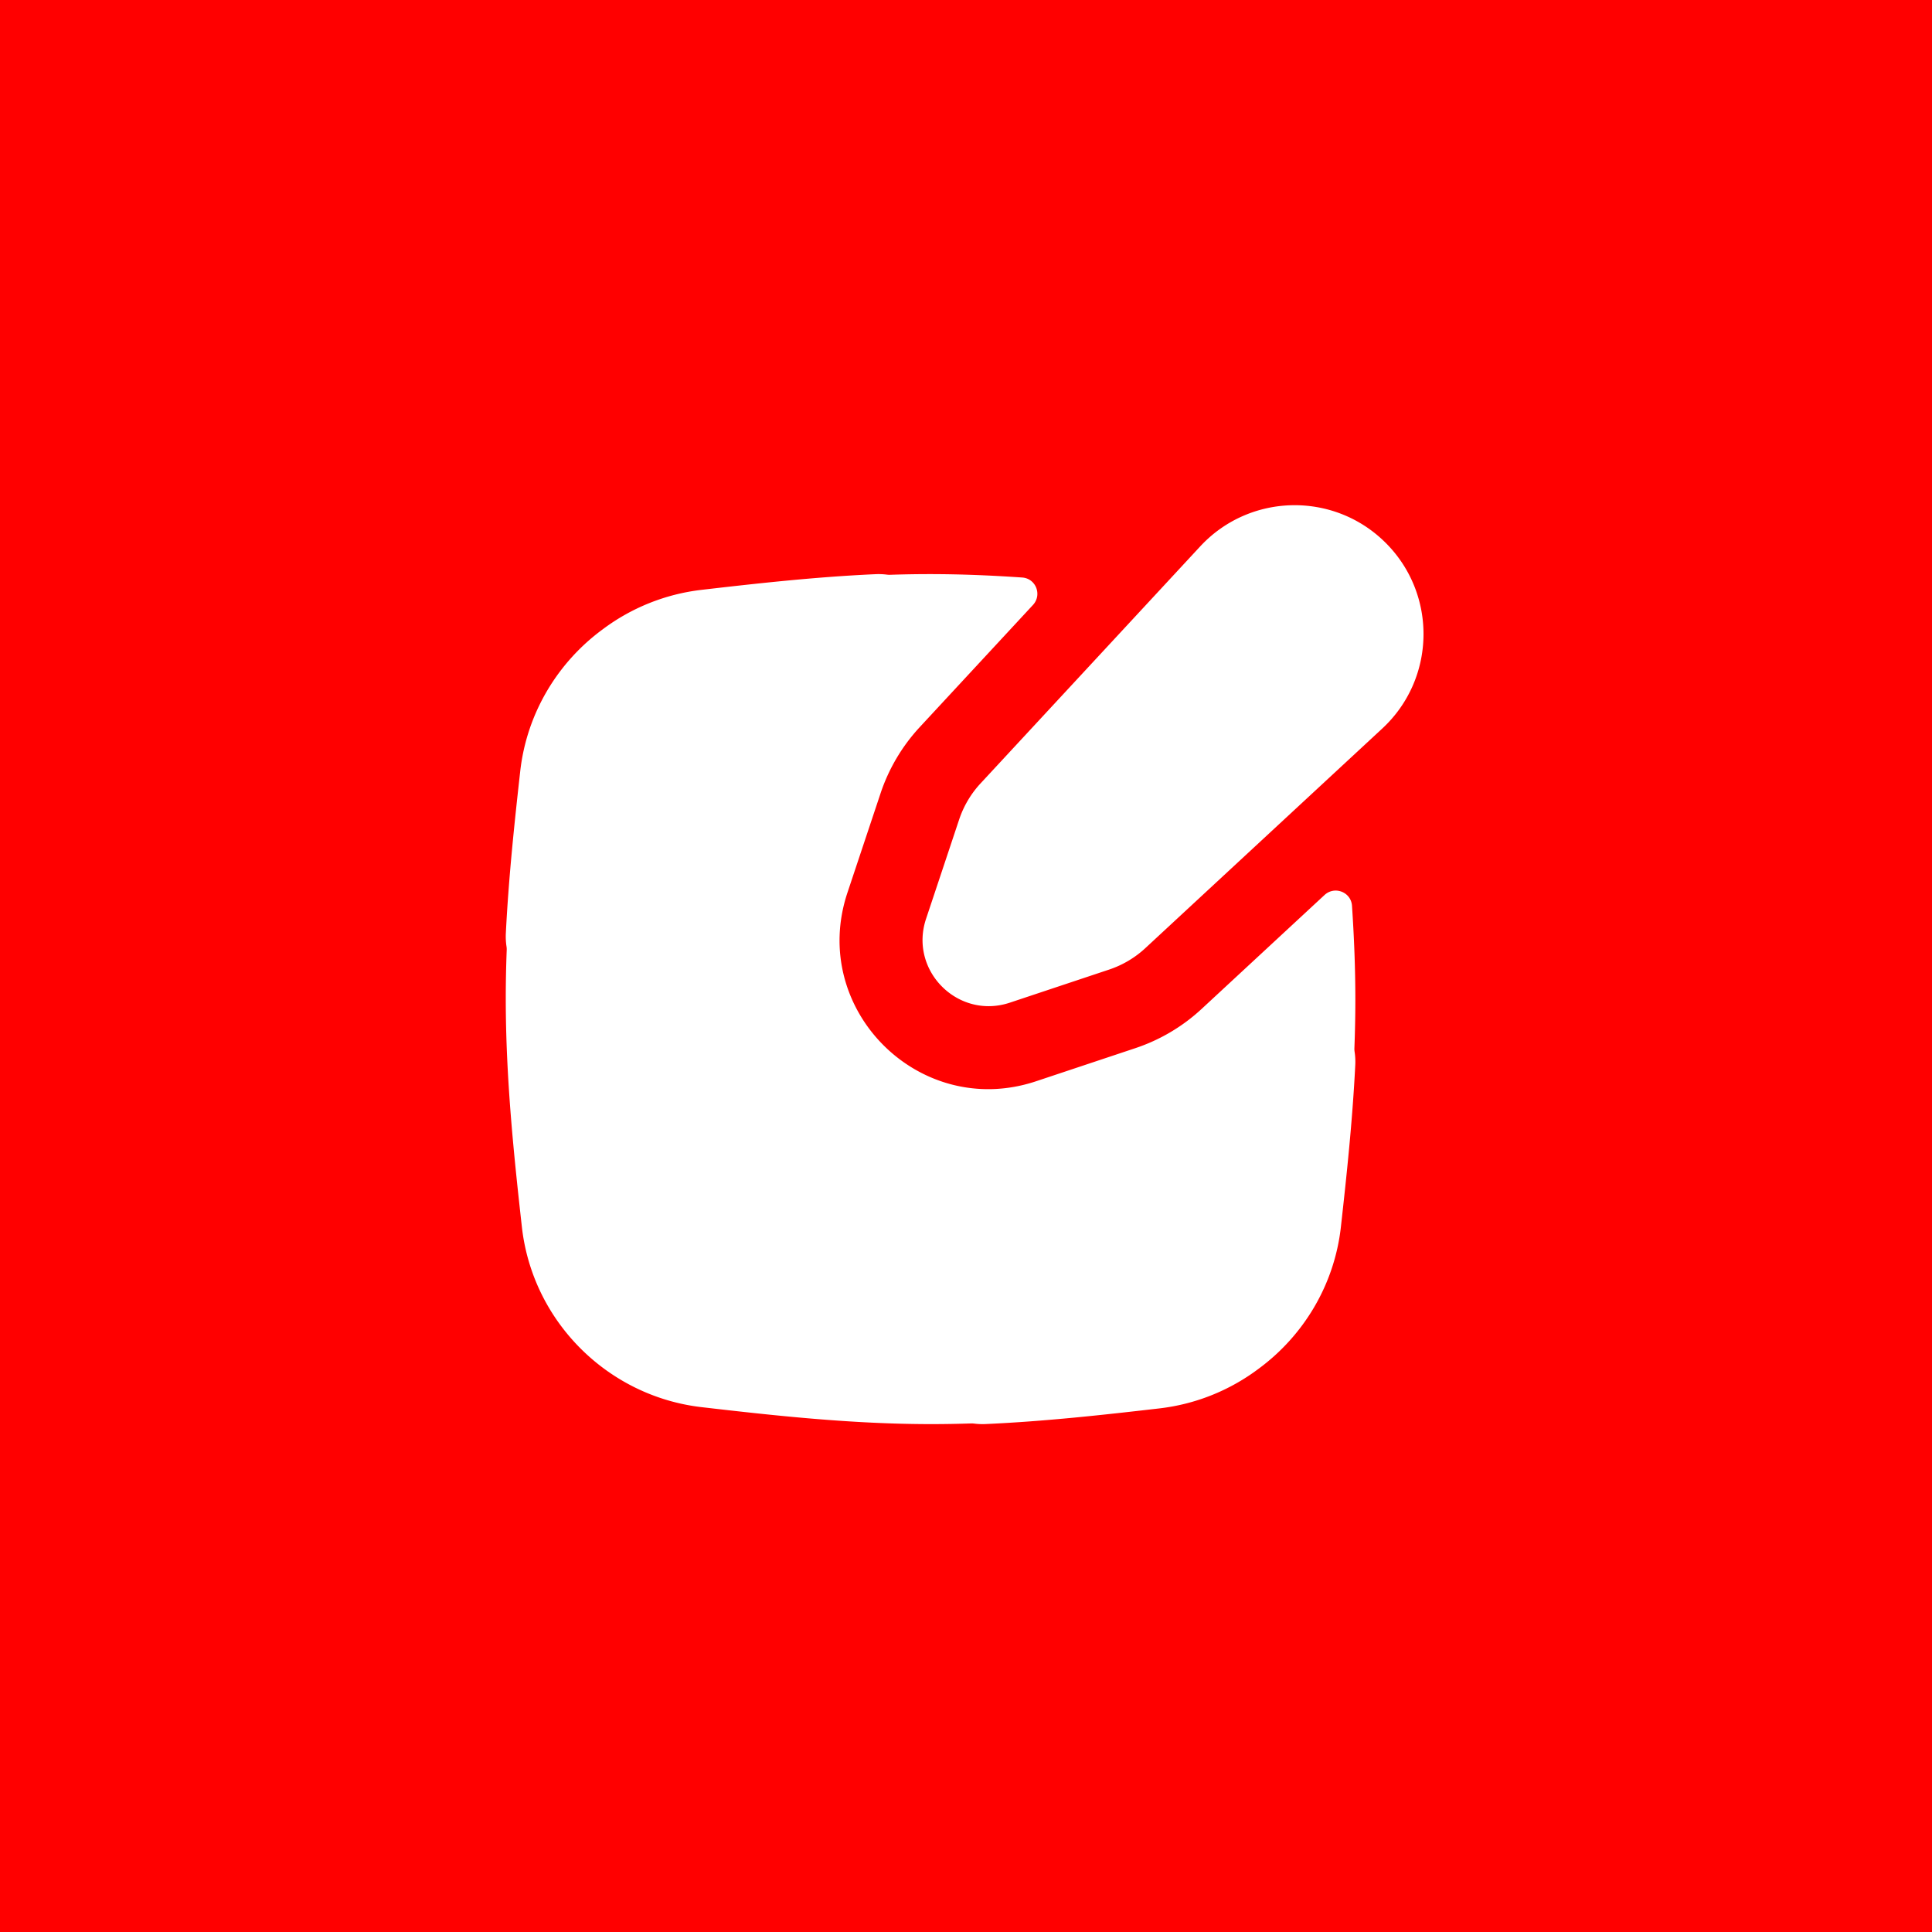 <svg xmlns="http://www.w3.org/2000/svg" width="436" height="436" fill="none"><path fill="red" d="M0 0h436v436H0z"/><path fill="#fff" fill-rule="evenodd" d="M312.73 122.526c-11.66-11.662-30.677-11.301-41.888.795l-49.559 53.471a22.44 22.44 0 0 0-4.83 8.156l-7.468 22.405c-3.898 11.692 7.226 22.816 18.919 18.919l22.405-7.468a22.44 22.44 0 0 0 8.156-4.83l53.471-49.56c12.096-11.211 12.456-30.226.794-41.888Zm-105.16 41.557a41.117 41.117 0 0 0-8.854 14.953l-7.468 22.404c-8.77 26.309 16.259 51.338 42.568 42.569l22.404-7.468a41.137 41.137 0 0 0 14.954-8.855l27.731-25.703c2.286-2.118 5.997-.675 6.205 2.434.463 6.944.755 14.025.755 21.196 0 3.678-.076 7.332-.214 10.957-.011.268.01.537.049.802.145.969.198 1.967.147 2.983-.633 12.61-1.945 24.899-3.243 36.518-1.47 13.166-8.504 24.609-18.56 32.009a46.07 46.07 0 0 1-22.393 8.956c-12.415 1.436-25.646 2.919-39.235 3.532-.871.039-1.727.003-2.563-.103a4.318 4.318 0 0 0-.682-.035c-2.976.099-5.971.153-8.982.153-18.118 0-35.672-1.955-51.838-3.826-21.239-2.456-38.197-19.373-40.578-40.688-1.801-16.123-3.635-33.549-3.635-51.537 0-3.678.077-7.333.214-10.958.01-.268-.01-.536-.05-.802a15.043 15.043 0 0 1-.146-2.983c.633-12.61 1.945-24.9 3.243-36.517 1.471-13.168 8.505-24.61 18.561-32.011a46.05 46.05 0 0 1 22.391-8.954c12.415-1.437 25.647-2.92 39.237-3.532.87-.039 1.726-.003 2.562.102.226.029.454.043.682.035 2.976-.098 5.971-.152 8.982-.152 7.058 0 14.031.296 20.869.769 3.103.215 4.537 3.92 2.422 6.201l-25.535 27.551Z" clip-rule="evenodd"/></svg>